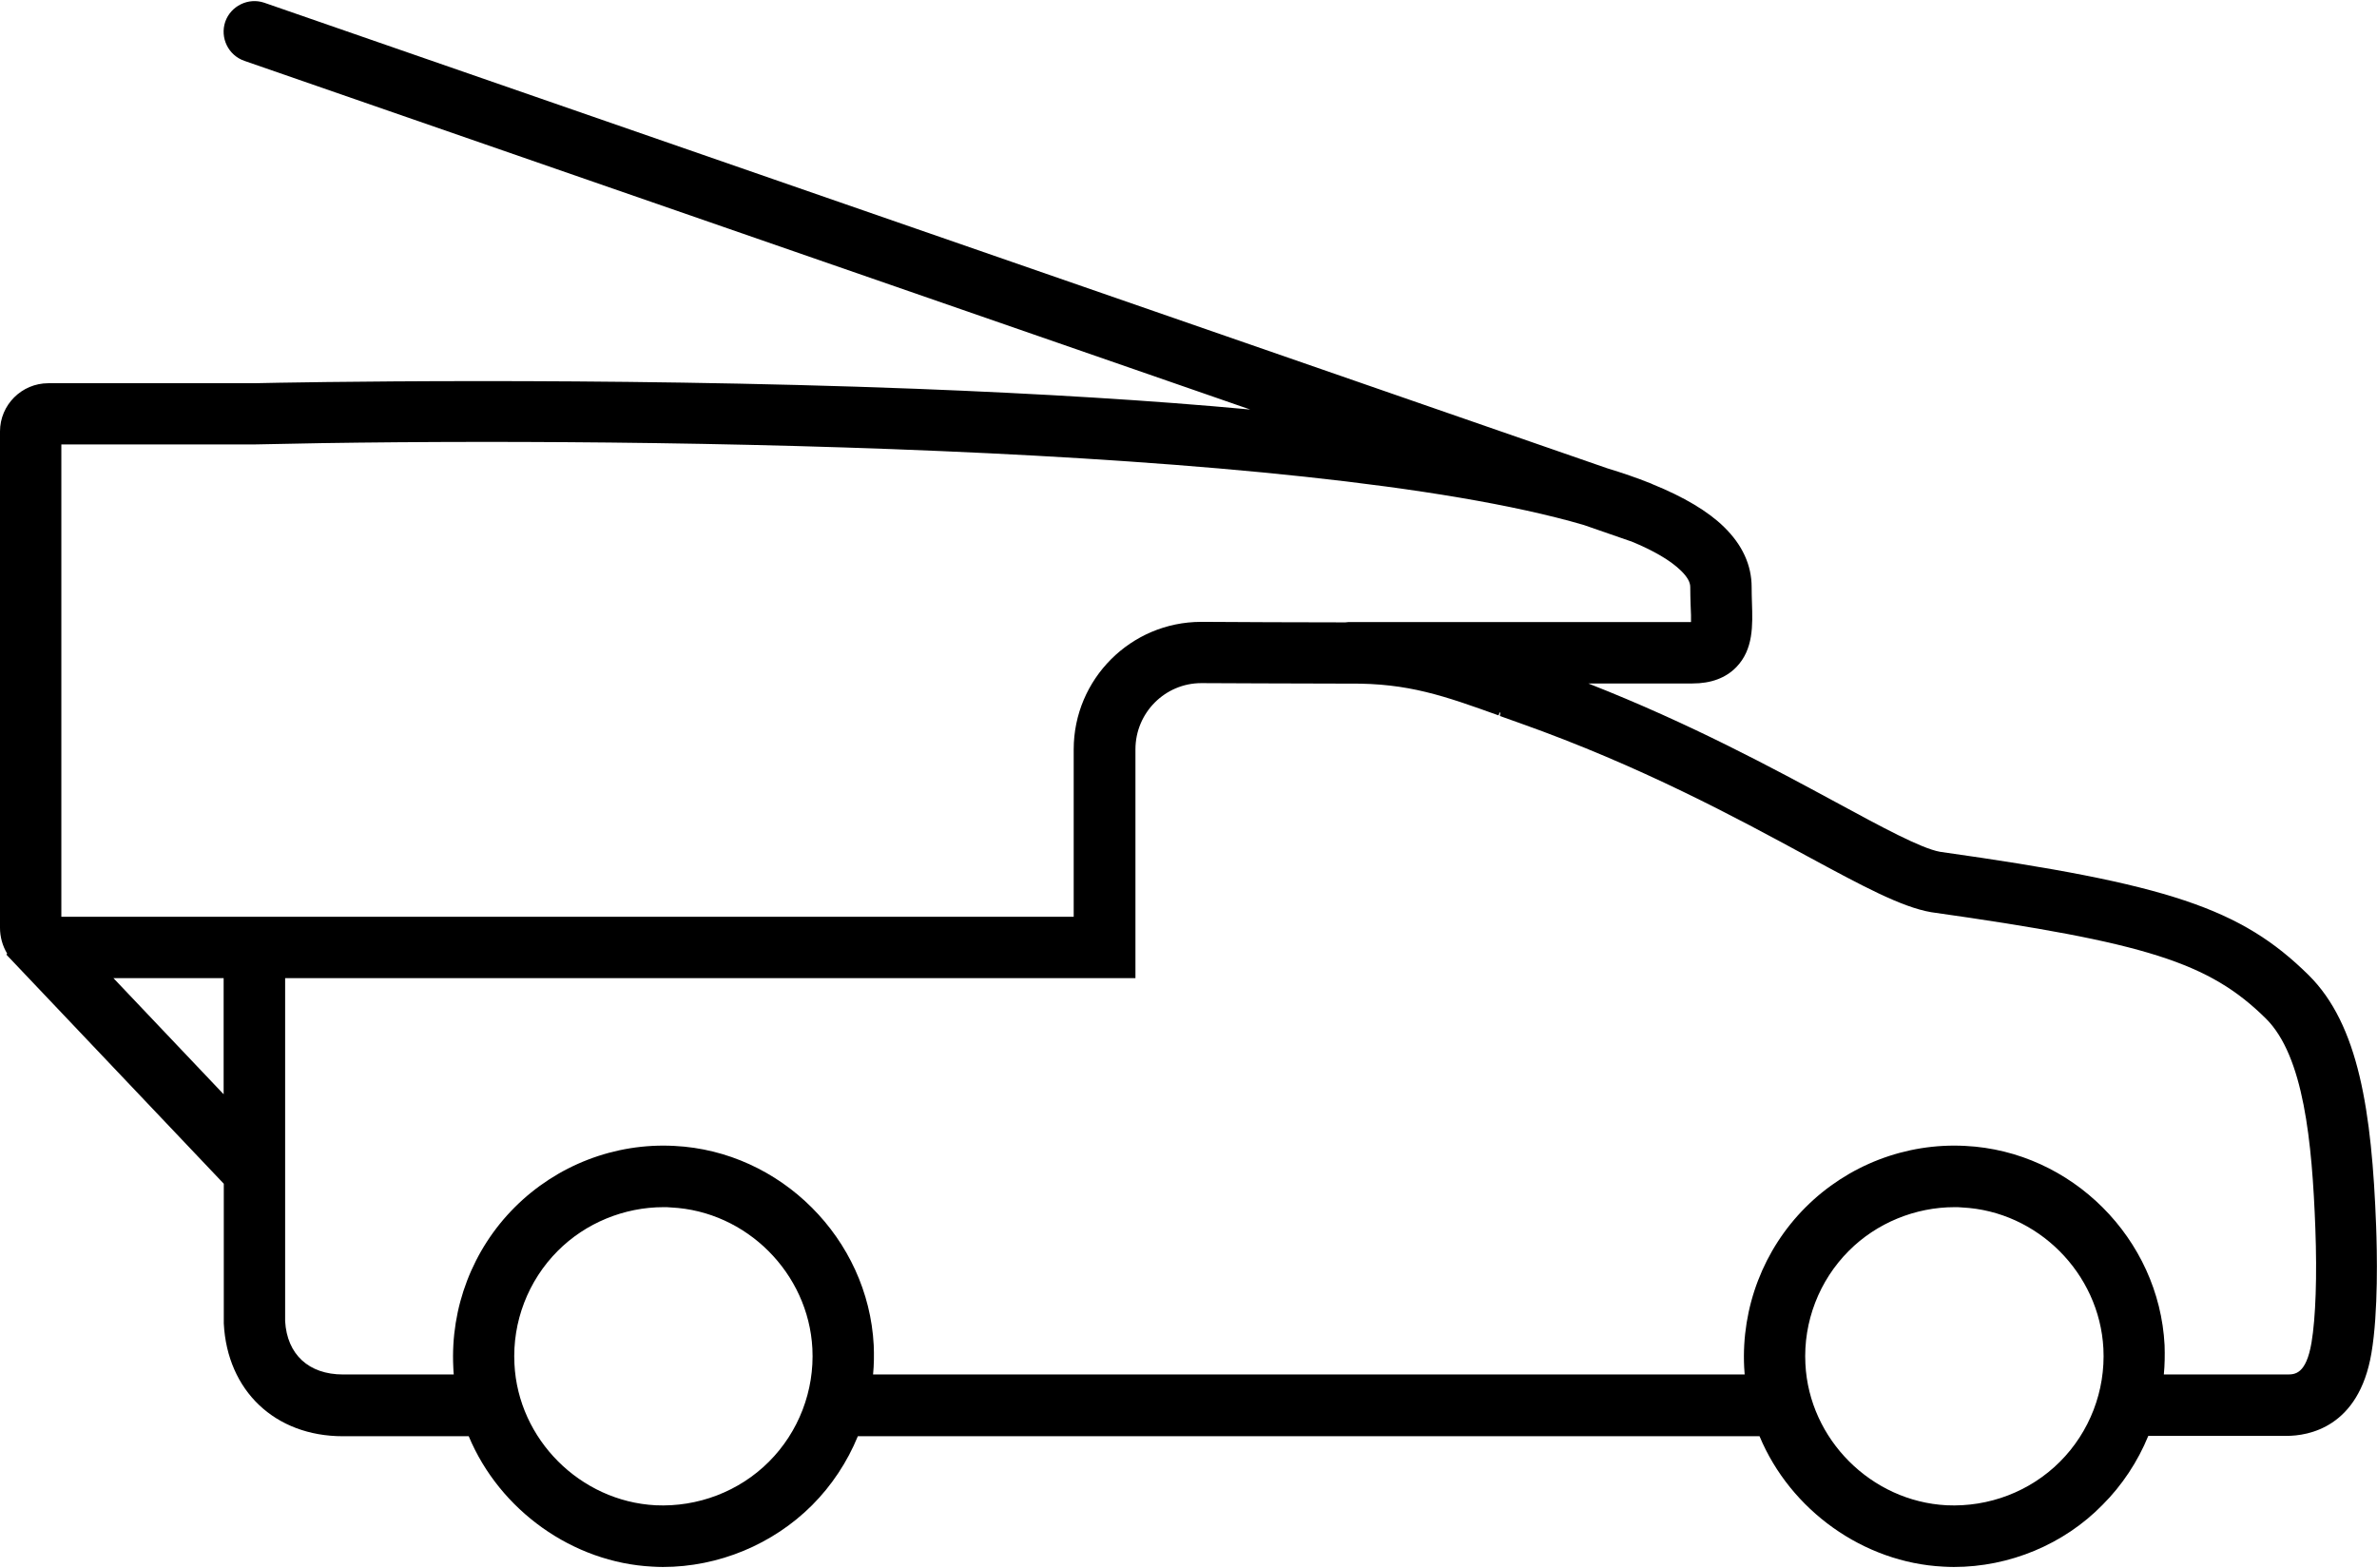 <?xml version="1.0" encoding="utf-8"?>
<!-- Generator: Adobe Illustrator 16.2.0, SVG Export Plug-In . SVG Version: 6.00 Build 0)  -->
<!DOCTYPE svg PUBLIC "-//W3C//DTD SVG 1.1//EN" "http://www.w3.org/Graphics/SVG/1.1/DTD/svg11.dtd">
<svg version="1.1" id="Режим_изоляции"
	 xmlns="http://www.w3.org/2000/svg" xmlns:xlink="http://www.w3.org/1999/xlink" x="0px" y="0px" width="47px" height="31px"
	 viewBox="101.5 15.215 47 31" enable-background="new 101.5 15.215 47 31" xml:space="preserve">
<path d="M147.147,34.493c-1.335-1.318-2.768-1.8-7.288-2.437c-0.375-0.068-1.154-0.49-2.058-0.98
	c-1.232-0.665-2.869-1.553-4.896-2.348h2.058c0.37,0,0.66-0.108,0.87-0.324c0.338-0.351,0.323-0.822,0.308-1.275
	c-0.003-0.096-0.006-0.2-0.006-0.305c0-0.435-0.183-0.836-0.546-1.19c-0.317-0.311-0.795-0.594-1.411-0.844
	c-0.019-0.009-0.037-0.019-0.055-0.024c-0.254-0.102-0.54-0.2-0.842-0.292l-26.556-9.205c-0.314-0.107-0.662,0.063-0.771,0.376
	c-0.107,0.318,0.06,0.662,0.377,0.773l19.89,6.894c-1.932-0.18-4.147-0.314-6.606-0.41c-6.338-0.243-12.415-0.126-13.093-0.11
	h-4.067c-0.526,0-0.955,0.428-0.955,0.954v9.812c0,0.179,0.049,0.357,0.142,0.512l-0.016,0.019l4.299,4.53v2.763
	c0.068,1.331,1.014,2.229,2.354,2.229h2.489c0.613,1.467,2.059,2.498,3.63,2.578c0.067,0.004,0.14,0.007,0.209,0.007
	c1.101,0,2.176-0.447,2.95-1.221c0.385-0.385,0.696-0.854,0.905-1.364h17.829c0.612,1.467,2.058,2.498,3.629,2.578
	c0.071,0.004,0.142,0.007,0.213,0.007c1.101,0,2.176-0.447,2.939-1.227c0.386-0.385,0.697-0.854,0.906-1.365h2.736
	c0.422,0,1.427-0.16,1.676-1.636c0.139-0.817,0.111-2.025,0.093-2.509C148.398,37.186,148.137,35.47,147.147,34.493z
	 M105.922,34.554v2.296l-2.179-2.296H105.922z M138.058,39.944c0.548-0.549,1.31-0.862,2.089-0.862c0.049,0,0.099,0,0.15,0.006
	c1.492,0.073,2.715,1.301,2.793,2.788c0.043,0.835-0.271,1.651-0.86,2.24s-1.405,0.899-2.24,0.86
	c-1.491-0.078-2.718-1.304-2.792-2.793C137.154,41.349,137.469,40.533,138.058,39.944z M112.531,39.944
	c0.548-0.549,1.31-0.862,2.089-0.862c0.049,0,0.099,0,0.15,0.006c1.492,0.073,2.715,1.301,2.793,2.788
	c0.043,0.835-0.271,1.651-0.86,2.24s-1.408,0.899-2.24,0.86c-1.491-0.078-2.718-1.304-2.791-2.793
	C111.628,41.349,111.942,40.533,112.531,39.944z M131.166,29.307l-0.009,0.064l0.398,0.142c2.385,0.845,4.286,1.874,5.683,2.632
	c1.077,0.582,1.857,1.004,2.446,1.105c4.261,0.602,5.497,0.996,6.618,2.102c0.749,0.74,0.915,2.433,0.979,4.151
	c0.035,0.94,0.007,1.763-0.076,2.258c-0.107,0.629-0.333,0.629-0.48,0.629h-2.44c0.019-0.19,0.021-0.385,0.015-0.579
	c-0.107-2.104-1.836-3.836-3.94-3.94c-1.178-0.063-2.327,0.382-3.159,1.214s-1.271,1.981-1.214,3.158
	c0.004,0.049,0.006,0.099,0.01,0.147h-17.234c0.019-0.193,0.021-0.388,0.013-0.579c-0.108-2.104-1.84-3.836-3.941-3.94
	c-1.177-0.063-2.326,0.382-3.158,1.214s-1.272,1.981-1.214,3.158c0,0.049,0.006,0.099,0.009,0.147h-2.19
	c-0.678,0-1.106-0.397-1.144-1.053v-6.783h16.813v-4.523c0-0.724,0.585-1.31,1.303-1.31c0.009,0,2.142,0.01,2.927,0.01
	c1.169-0.013,1.883,0.246,2.95,0.628l0.021-0.059C131.154,29.303,131.16,29.305,131.166,29.307z M134.936,27.514h-6.775
	l-0.059,0.006c-0.73,0-2.37-0.006-2.764-0.01h-0.087c-1.39,0-2.521,1.131-2.521,2.521v3.31h-20.017v-9.339h3.818
	c6.664-0.157,20.737-0.025,26.283,1.592l0.906,0.314c0.016,0.007,0.031,0.01,0.025,0.007c0.452,0.185,0.788,0.382,0.995,0.585
	c0.123,0.121,0.181,0.225,0.181,0.32c0,0.123,0.004,0.238,0.007,0.349C134.936,27.339,134.939,27.447,134.936,27.514z"/>
</svg>
